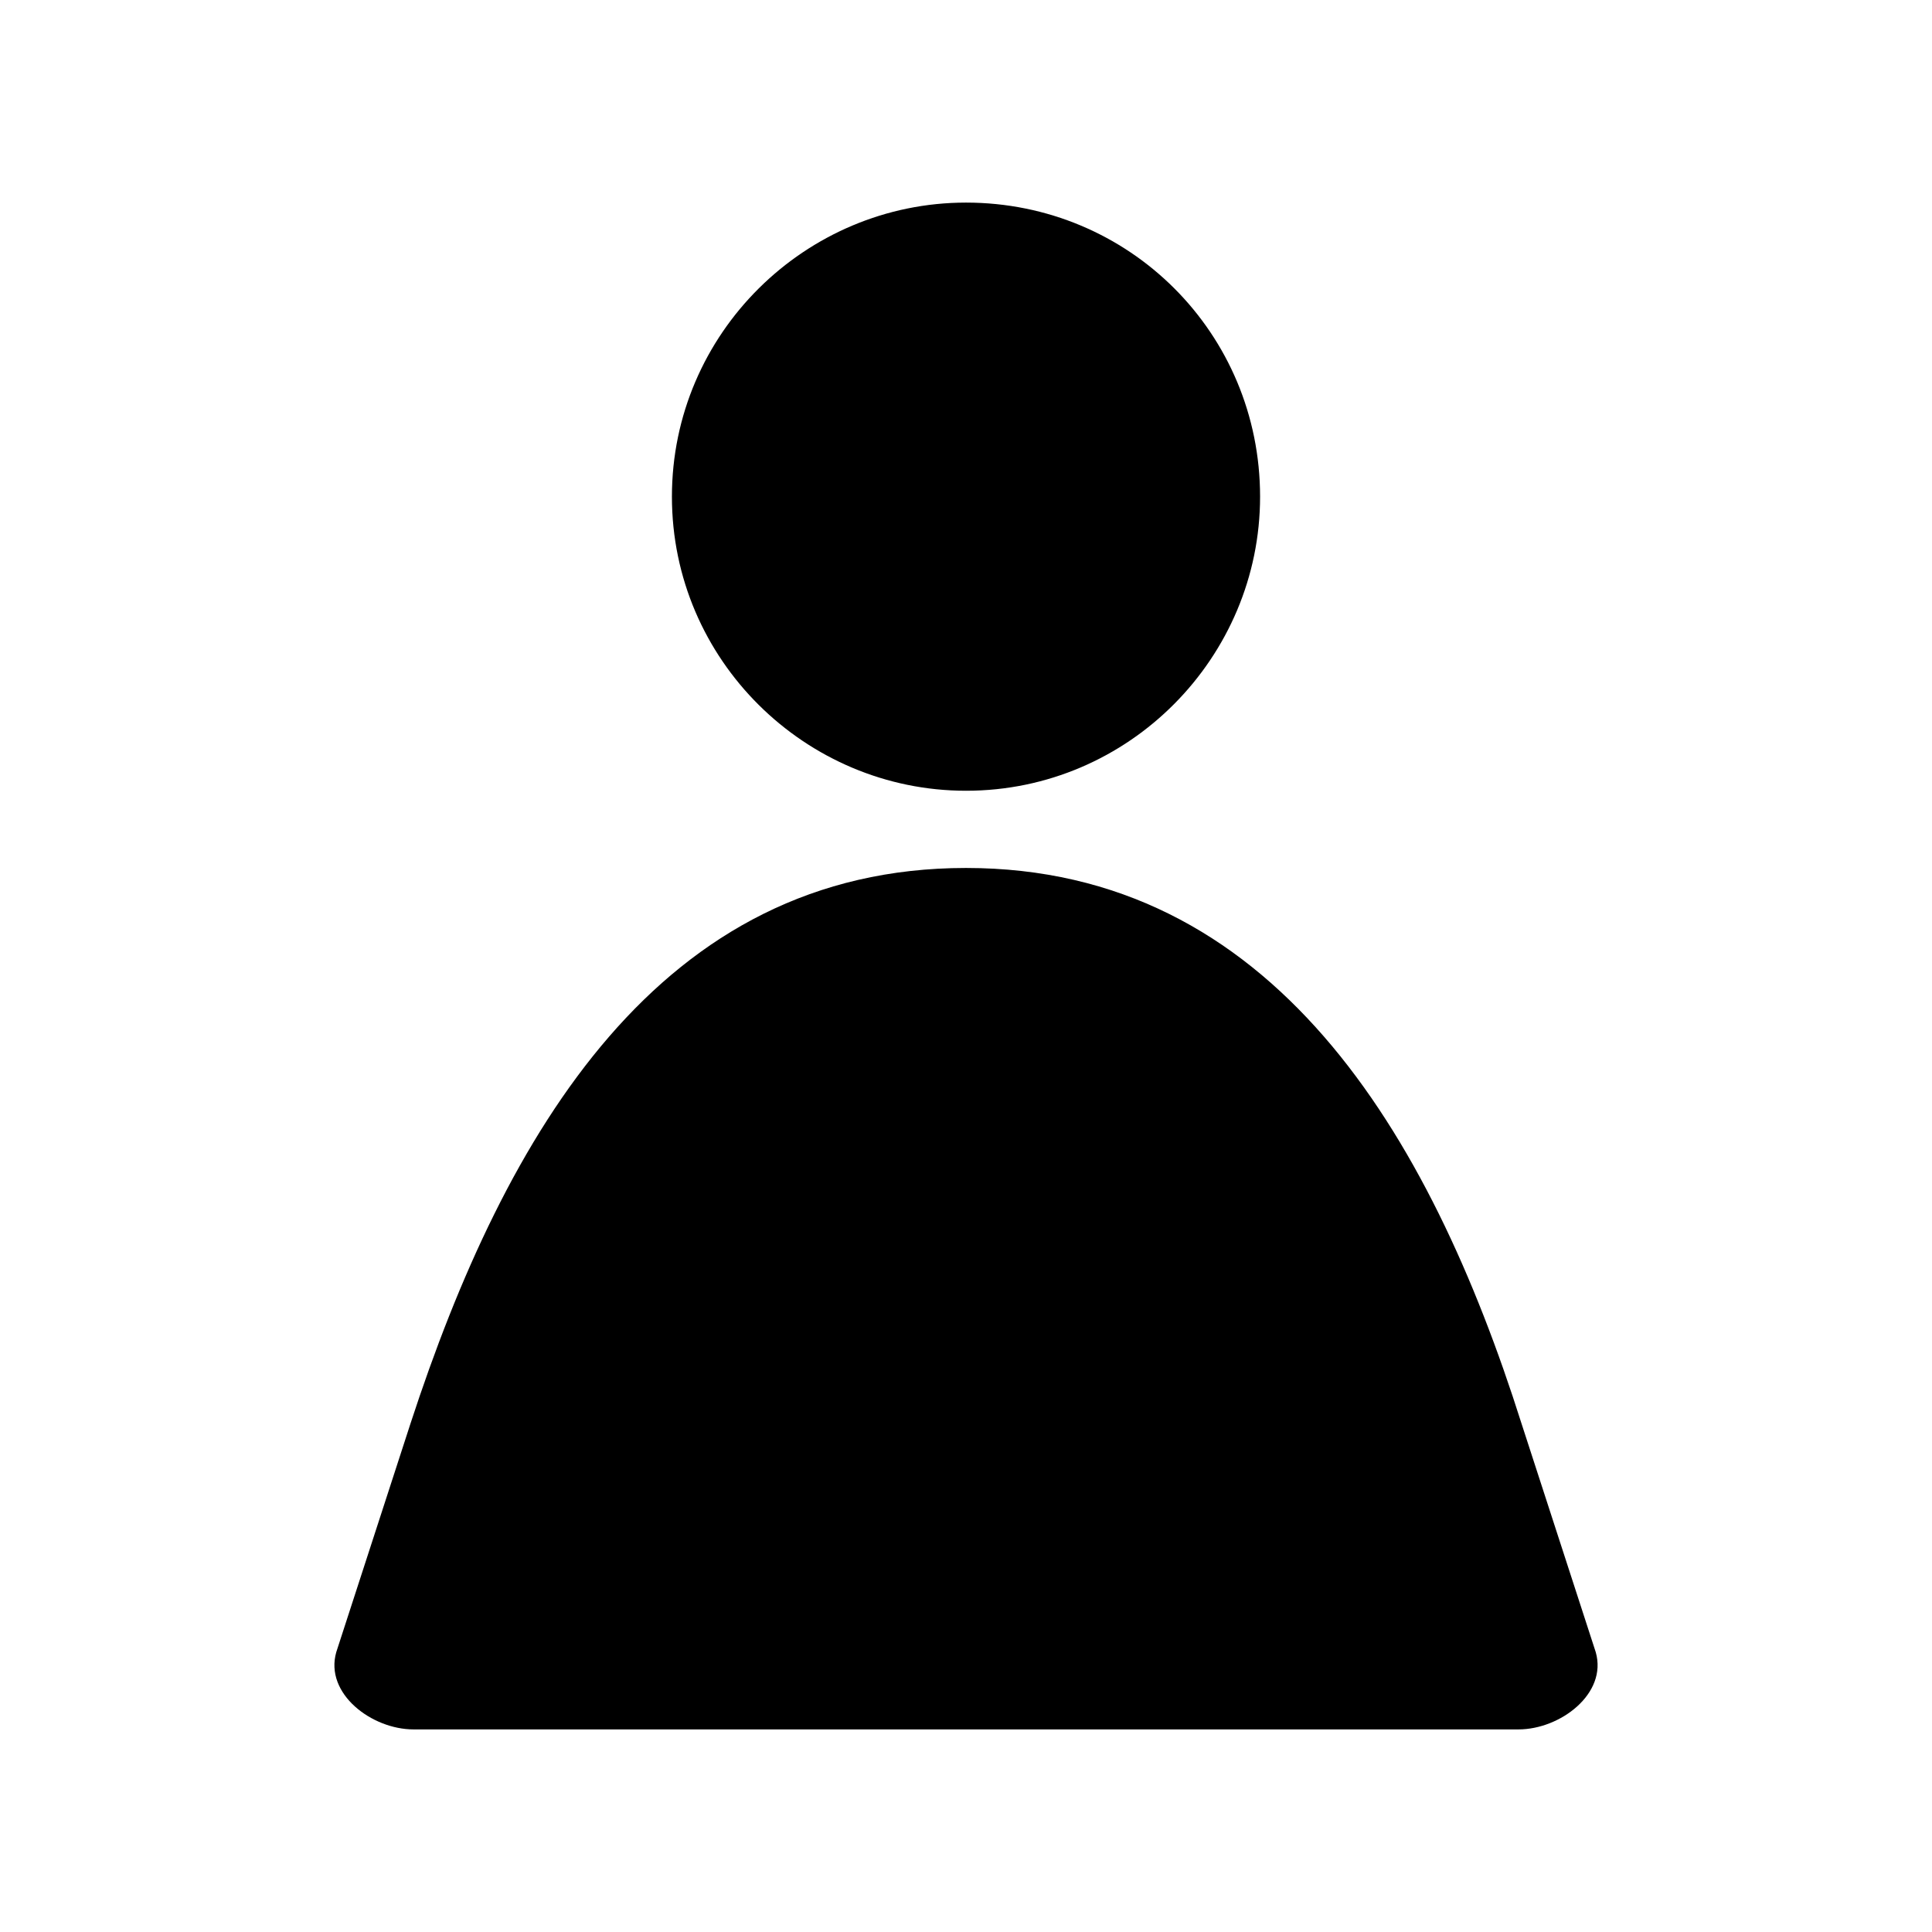 <?xml version="1.0" encoding="UTF-8"?>
<!-- Uploaded to: SVG Find, www.svgfind.com, Generator: SVG Find Mixer Tools -->
<svg fill="#000000" width="800px" height="800px" version="1.1" viewBox="144 144 512 512" xmlns="http://www.w3.org/2000/svg">
 <path d="m400 374.02c81.082 0 122.8 70.062 147.21 147.21l19.68 60.613c3.148 11.02-9.445 20.469-20.469 20.469h-292.84c-11.02 0-23.617-9.445-20.469-20.469l19.68-60.613c25.191-77.145 66.129-147.21 147.21-147.21zm0-176.33c43.297 0 77.934 34.637 77.934 77.934 0 42.508-34.637 77.934-77.934 77.934-42.508 0-77.934-34.637-77.934-77.934s35.422-77.934 77.934-77.934z" fill-rule="evenodd"/>
</svg>